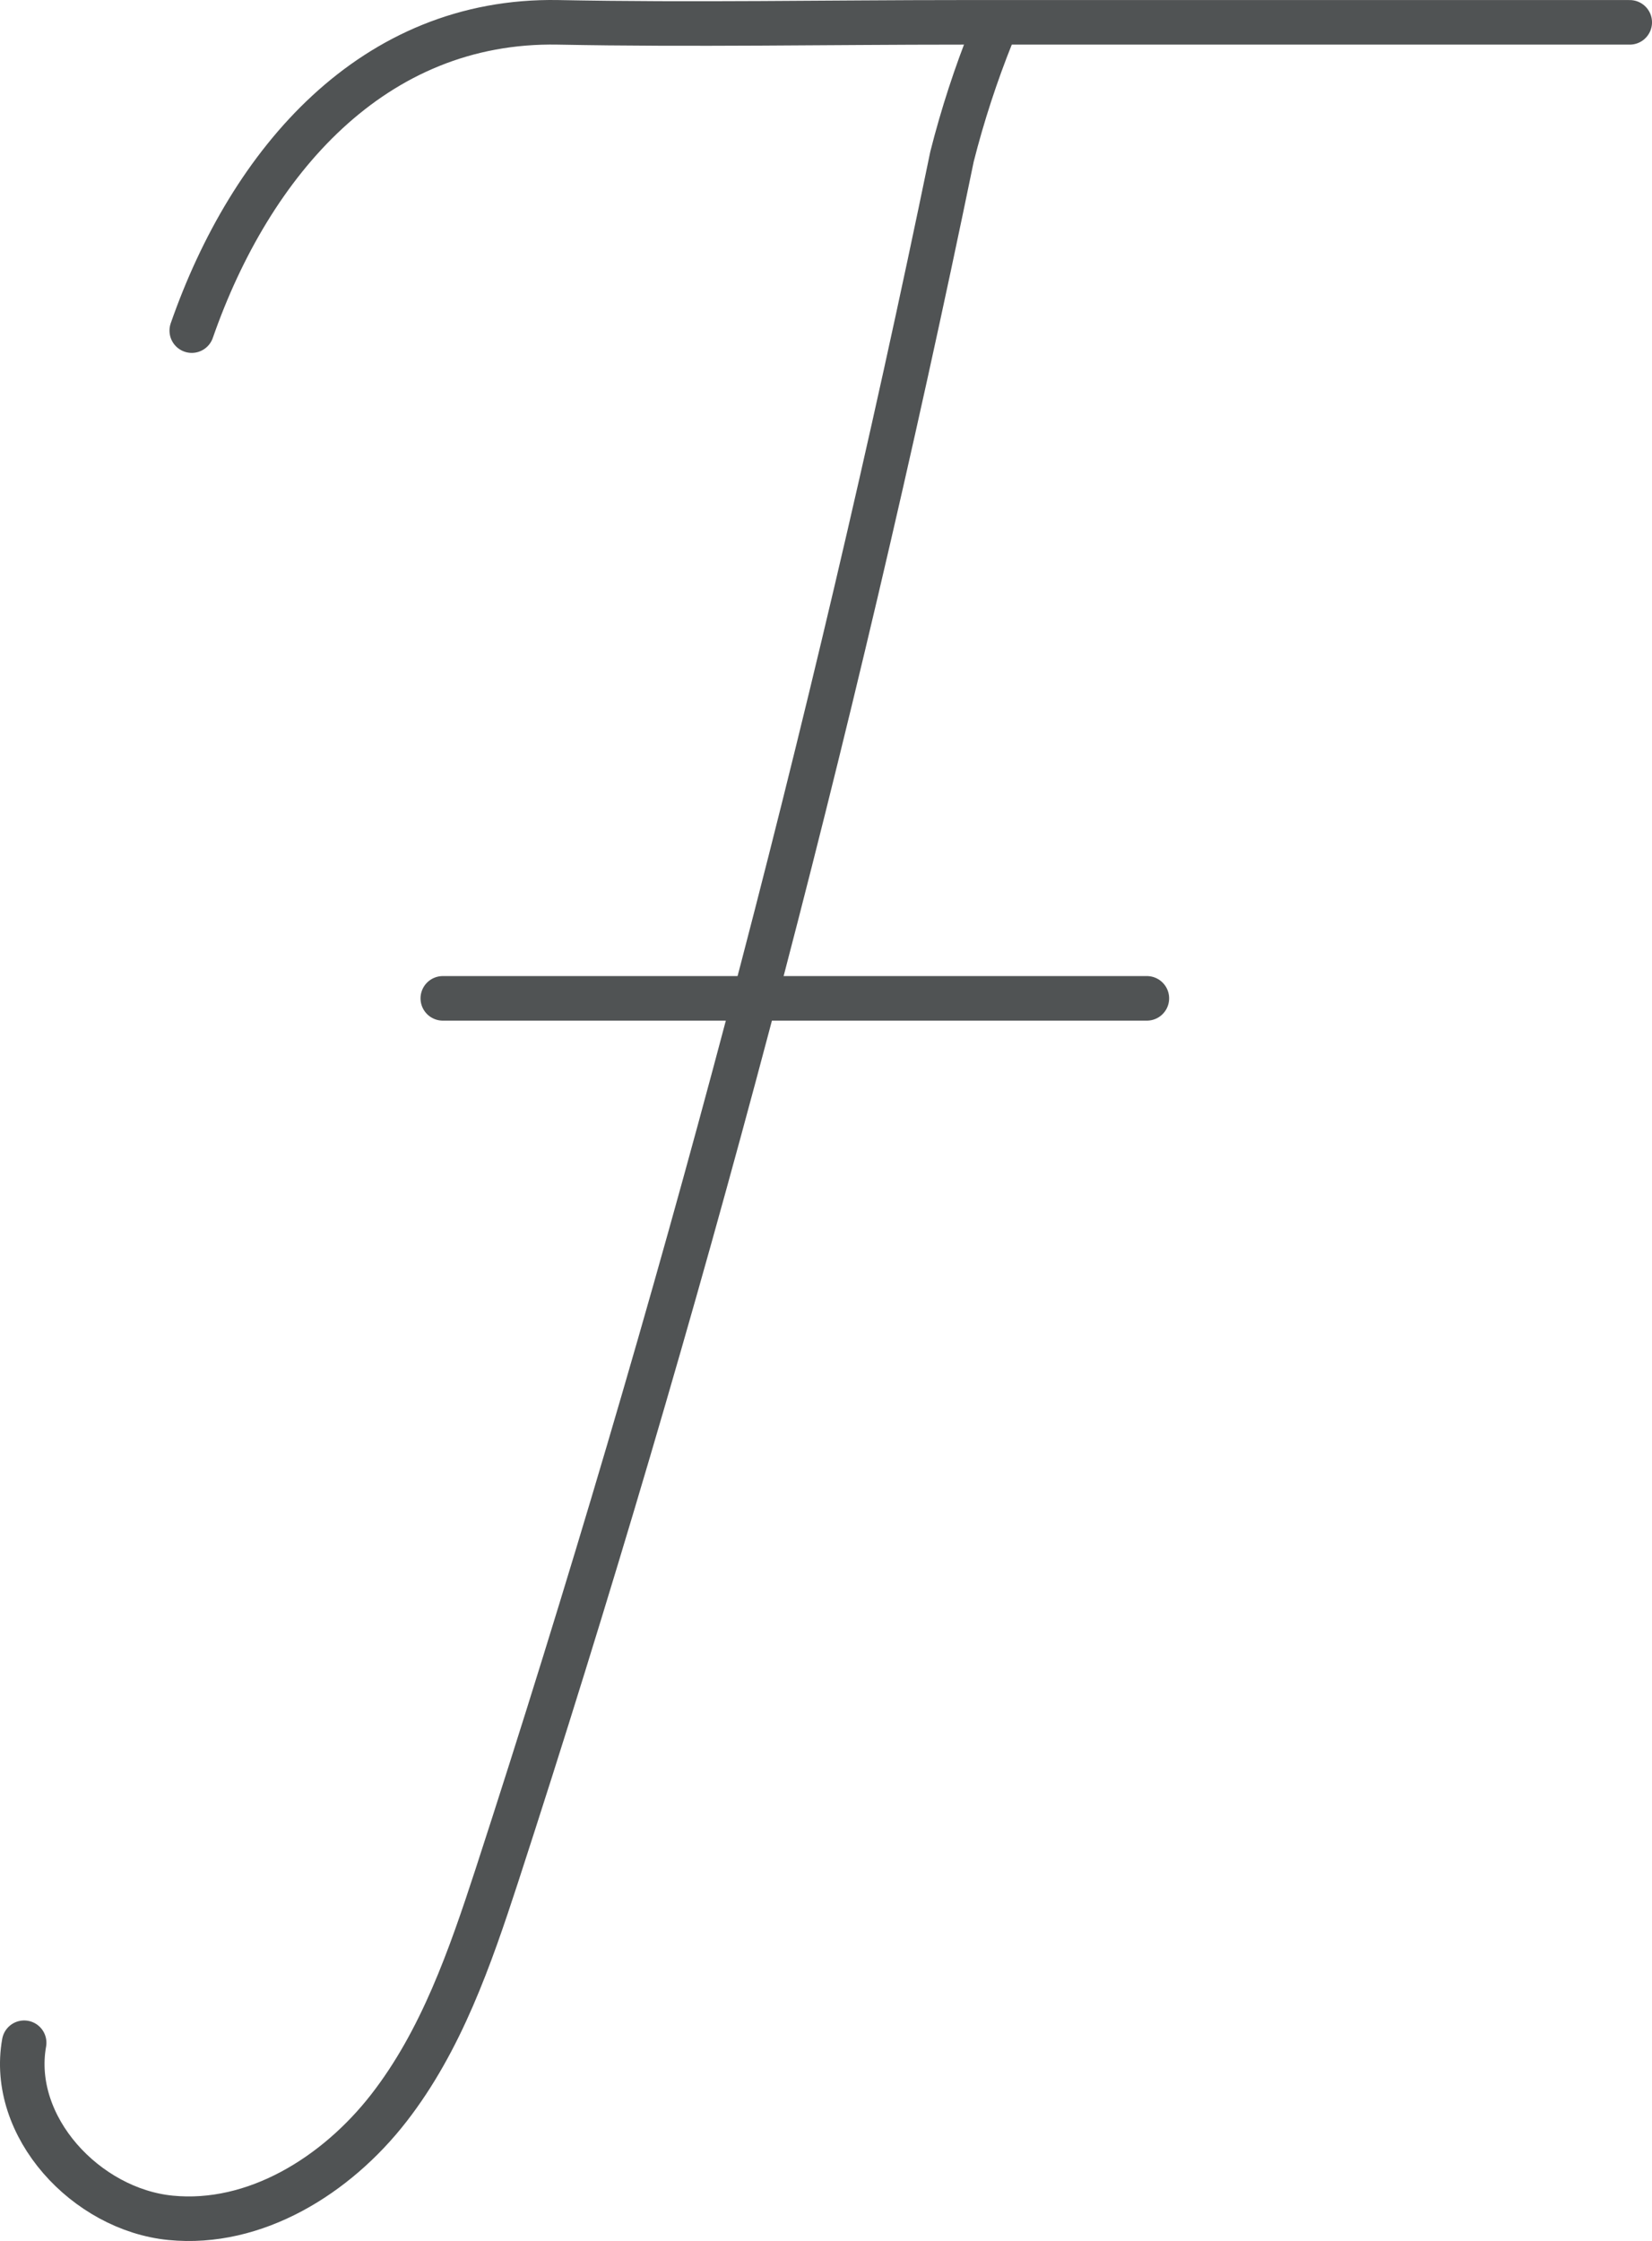 <?xml version="1.0" encoding="UTF-8"?>
<svg id="Layer_2" data-name="Layer 2" xmlns="http://www.w3.org/2000/svg" width="752.42" height="1020.29" viewBox="0 0 752.42 1020.29">
  <defs>
    <style>
      .cls-1 {
        fill: none;
        stroke: #505354;
        stroke-linecap: round;
        stroke-linejoin: round;
        stroke-width: 20.29px;
      }
    </style>
  </defs>
  <g id="Layer_2-2" data-name="Layer 2">
    <path class="cls-1" d="M451.7,15.79c-7.26,18.09-13.31,36.64-18.1,55.53-54.49,264.56-123.72,525.86-207.34,782.7-12.17,37.23-25.24,74.97-49.18,105.74-23.94,30.78-61.01,53.76-99.41,49.97-38.41-3.79-73.5-41.47-66.67-79.71"/>
    <line class="cls-1" x1="201.68" y1="454.53" x2="522.35" y2="454.53"/>
    <path class="cls-1" d="M87.34,150.52C114.14,73.65,169.81,8.69,254.09,10.17c61.33,1.2,122.76,0,184.08,0h304.11"/>
  </g>
</svg>